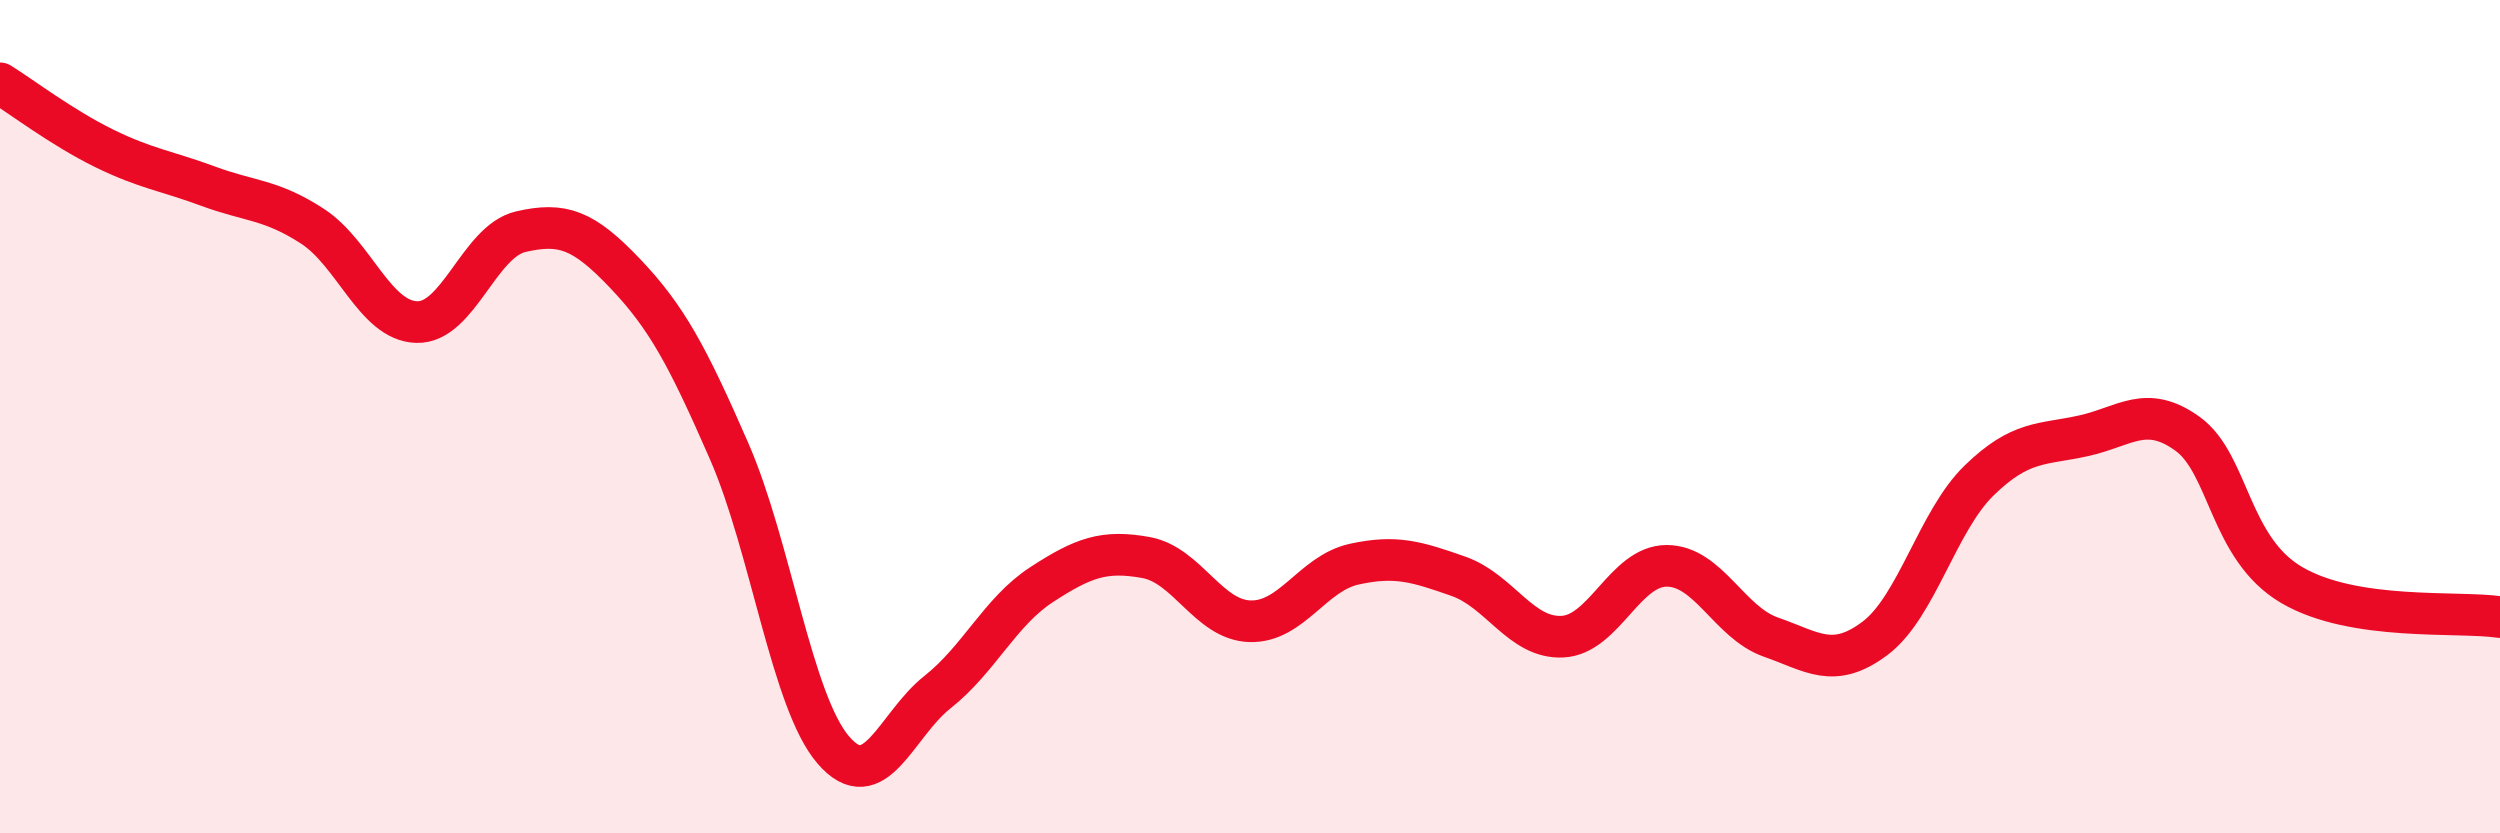 
    <svg width="60" height="20" viewBox="0 0 60 20" xmlns="http://www.w3.org/2000/svg">
      <path
        d="M 0,2 C 0.5,2.31 1.5,3.07 2.5,3.56 C 3.5,4.05 4,4.1 5,4.47 C 6,4.84 6.5,4.78 7.5,5.43 C 8.5,6.08 9,7.7 10,7.73 C 11,7.76 11.5,5.79 12.5,5.56 C 13.5,5.33 14,5.51 15,6.56 C 16,7.61 16.5,8.54 17.5,10.83 C 18.5,13.12 19,16.84 20,18 C 21,19.16 21.5,17.4 22.5,16.61 C 23.5,15.82 24,14.68 25,14.03 C 26,13.38 26.5,13.2 27.5,13.38 C 28.5,13.56 29,14.88 30,14.91 C 31,14.94 31.5,13.76 32.5,13.54 C 33.5,13.32 34,13.48 35,13.83 C 36,14.18 36.5,15.33 37.5,15.28 C 38.5,15.23 39,13.58 40,13.58 C 41,13.58 41.5,14.94 42.5,15.29 C 43.5,15.64 44,16.07 45,15.32 C 46,14.57 46.5,12.5 47.5,11.53 C 48.5,10.56 49,10.68 50,10.46 C 51,10.24 51.5,9.69 52.5,10.41 C 53.5,11.13 53.5,13.16 55,14.04 C 56.5,14.92 59,14.66 60,14.81L60 20L0 20Z"
        fill="#EB0A25"
        opacity="0.1"
        stroke-linecap="round"
        stroke-linejoin="round"
      />
      <path
        d="M 0,2 C 0.5,2.31 1.5,3.07 2.5,3.56 C 3.5,4.05 4,4.1 5,4.47 C 6,4.84 6.5,4.78 7.5,5.43 C 8.5,6.08 9,7.7 10,7.73 C 11,7.76 11.5,5.79 12.5,5.56 C 13.5,5.33 14,5.51 15,6.56 C 16,7.61 16.5,8.54 17.5,10.83 C 18.5,13.12 19,16.84 20,18 C 21,19.16 21.5,17.4 22.5,16.61 C 23.5,15.82 24,14.68 25,14.03 C 26,13.38 26.5,13.2 27.5,13.38 C 28.5,13.56 29,14.88 30,14.91 C 31,14.94 31.5,13.76 32.5,13.54 C 33.5,13.32 34,13.48 35,13.83 C 36,14.18 36.5,15.33 37.5,15.28 C 38.5,15.23 39,13.58 40,13.58 C 41,13.58 41.5,14.94 42.5,15.29 C 43.5,15.64 44,16.07 45,15.32 C 46,14.57 46.5,12.5 47.5,11.53 C 48.5,10.56 49,10.68 50,10.46 C 51,10.24 51.5,9.69 52.5,10.41 C 53.5,11.13 53.5,13.16 55,14.04 C 56.5,14.92 59,14.66 60,14.81"
        stroke="#EB0A25"
        stroke-width="1"
        fill="none"
        stroke-linecap="round"
        stroke-linejoin="round"
      />
    </svg>
  